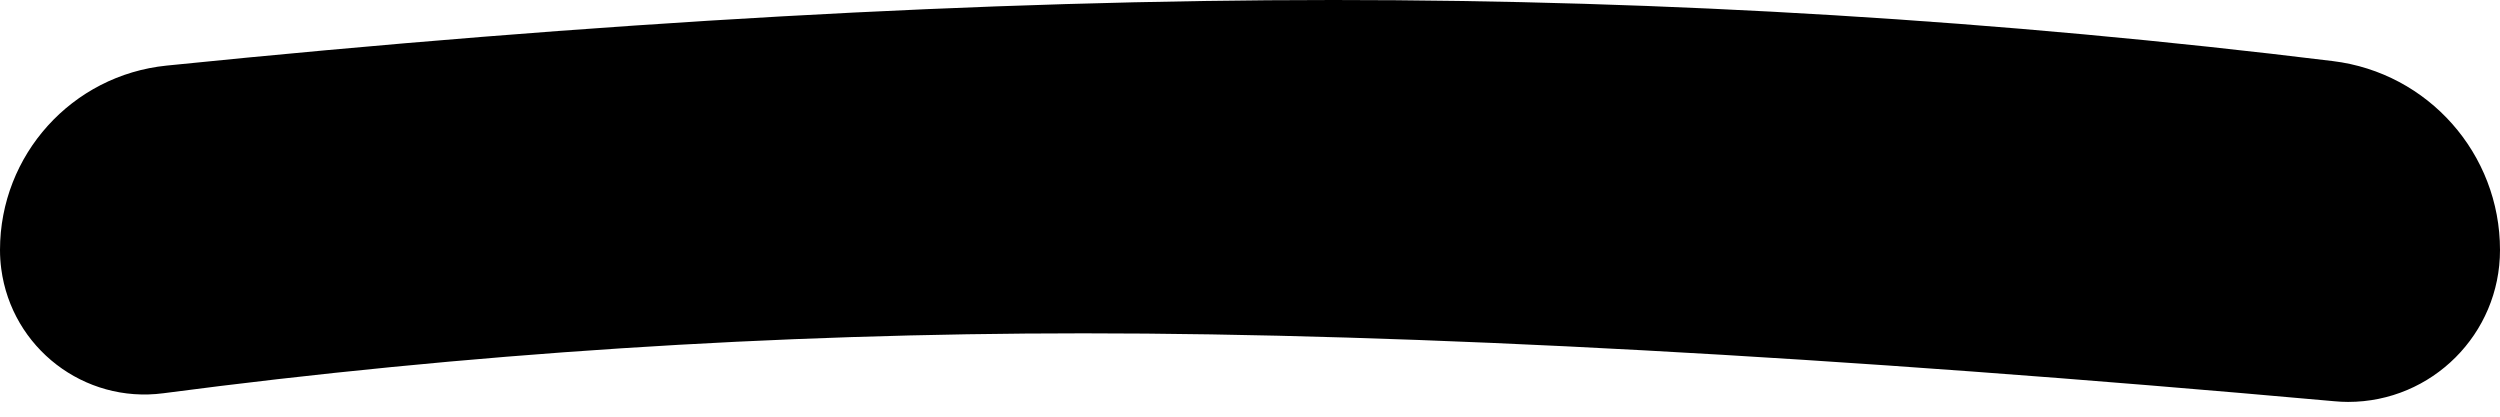 <?xml version="1.0" encoding="UTF-8"?>
<svg width="30px" height="5px" viewBox="0 0 30 5" version="1.1" xmlns="http://www.w3.org/2000/svg" xmlns:xlink="http://www.w3.org/1999/xlink">
    <title>icon--menu__top</title>
    <g id="Page-1" stroke="none" stroke-width="1" fill="none" fill-rule="evenodd">
        <path d="M2,0.787 C7.171,0.262 11.838,0 16,0 C20.017,0 24.015,0.244 27.994,0.733 C29.139,0.873 30,1.846 30,3 C30,4.007 29.184,4.823 28.177,4.823 C28.123,4.823 28.068,4.82 28.014,4.815 C21.964,4.272 16.959,4 13,4 C9.283,4 5.603,4.24 1.96,4.719 C1.01,4.844 0.14,4.175 0.015,3.226 C0.005,3.151 9.25577516e-18,3.076 0,3 C-1.39807315e-16,1.858 0.864,0.902 2,0.787 Z" id="icon--menu__top" fill="#000000"></path>
    </g>
</svg>